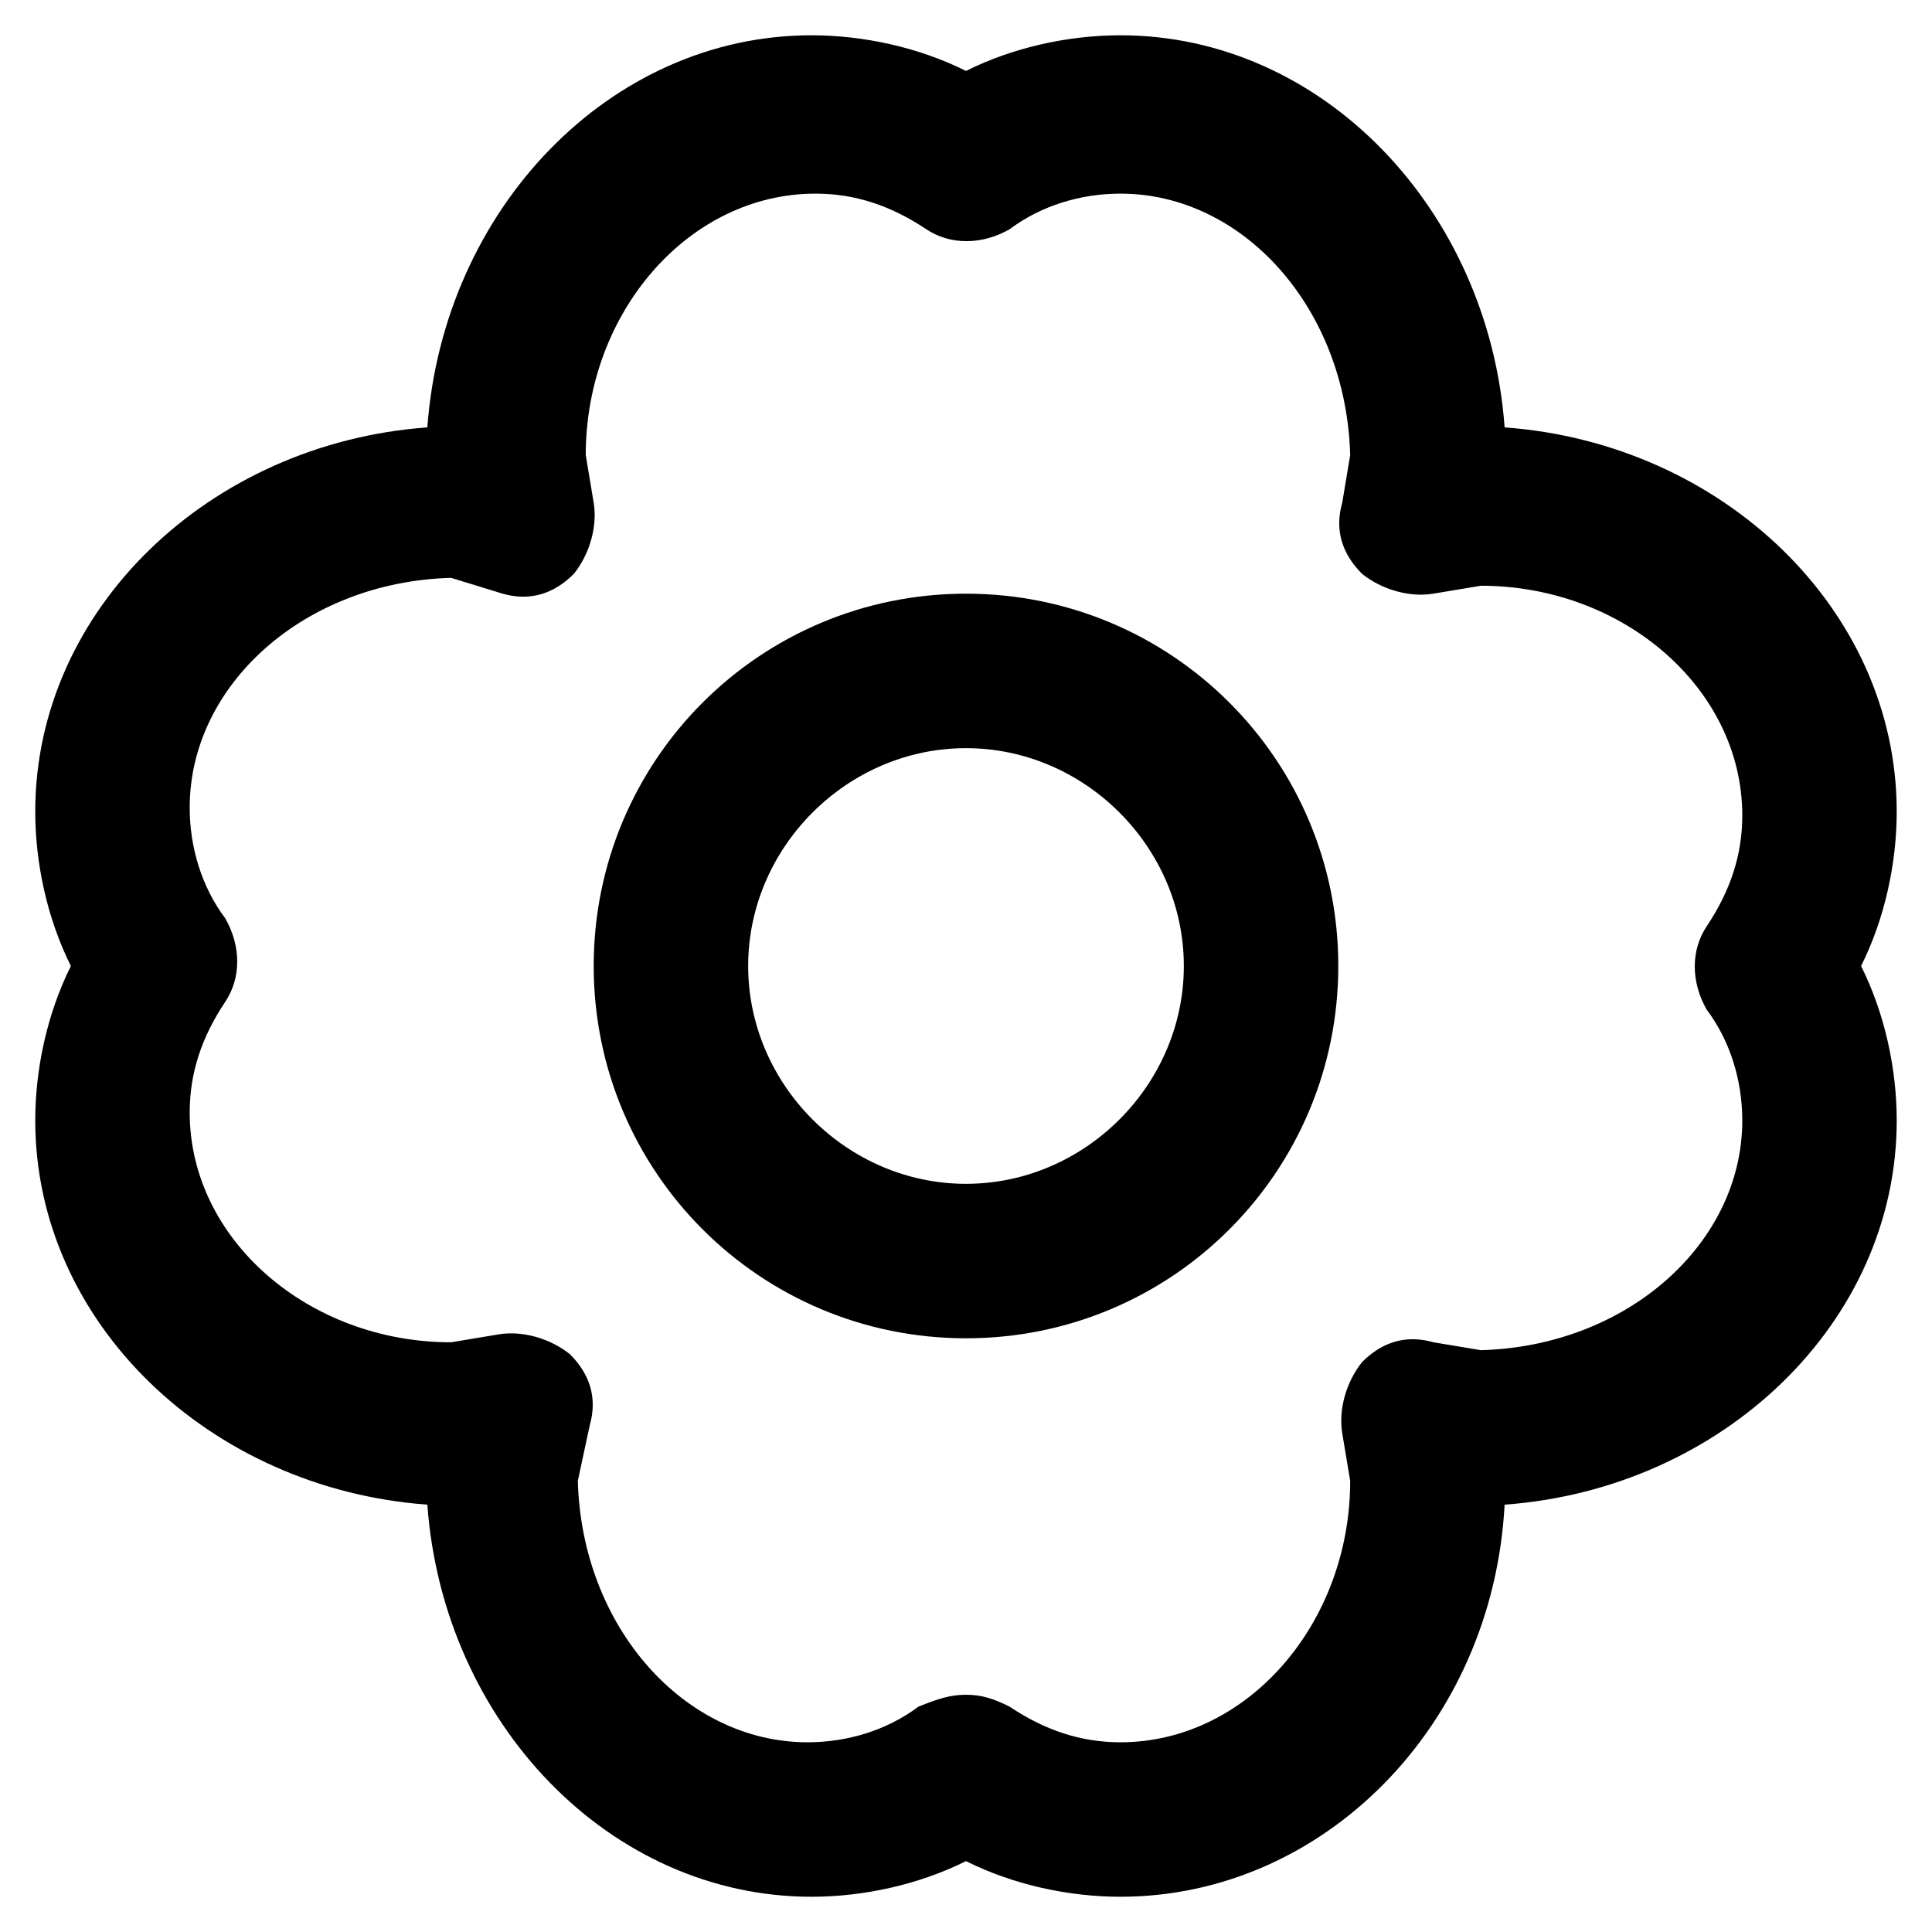 <?xml version="1.0" encoding="UTF-8"?>
<!-- Uploaded to: SVG Repo, www.svgrepo.com, Generator: SVG Repo Mixer Tools -->
<svg fill="#000000" width="800px" height="800px" version="1.1" viewBox="144 144 512 512" xmlns="http://www.w3.org/2000/svg">
 <g>
  <path d="m440.93 646.66c-13.645 0-28.34-3.148-40.934-9.445-12.594 6.297-27.289 9.445-40.934 9.445-53.531 0-97.613-46.184-101.81-103.91-57.727-4.199-103.91-48.281-103.91-101.81 0-13.645 3.148-28.34 9.445-40.934-6.297-12.594-9.445-27.289-9.445-40.934 0-53.531 46.184-97.613 103.91-101.81 4.199-57.727 48.281-103.91 101.81-103.91 13.645 0 28.34 3.148 40.934 9.445 12.594-6.297 27.289-9.445 40.934-9.445 53.531 0 97.613 46.184 101.81 103.91 57.727 4.199 103.91 48.281 103.91 101.81 0 13.645-3.148 28.34-9.445 40.934 6.297 12.594 9.445 27.289 9.445 40.934 0 53.531-46.184 97.613-103.91 101.81-3.148 58.777-48.285 103.91-101.81 103.91zm-40.934-53.531c4.199 0 7.348 1.051 11.547 3.148 9.445 6.297 18.895 9.445 29.391 9.445 33.586 0 60.879-31.488 60.879-69.273l-2.098-12.594c-1.051-6.297 1.051-13.645 5.246-18.895 5.246-5.246 11.547-7.348 18.895-5.246l12.594 2.098c38.836-1.051 69.273-28.34 69.273-60.879 0-10.496-3.148-20.992-9.445-29.391-4.199-7.348-4.199-15.742 0-22.043 6.297-9.445 9.445-18.895 9.445-29.391 0-33.586-31.488-60.879-69.273-60.879l-12.594 2.098c-6.297 1.051-13.645-1.051-18.895-5.246-5.246-5.246-7.348-11.547-5.246-18.895l2.098-12.594c-1.051-38.836-28.34-69.273-60.879-69.273-10.496 0-20.992 3.148-29.391 9.445-7.348 4.199-15.742 4.199-22.043 0-9.445-6.297-18.895-9.445-29.391-9.445-33.586 0-60.879 31.488-60.879 69.273l2.098 12.594c1.051 6.297-1.051 13.645-5.246 18.895-5.246 5.246-11.547 7.348-18.895 5.246l-13.641-4.188c-38.836 1.051-69.273 28.34-69.273 60.879 0 10.496 3.148 20.992 9.445 29.391 4.199 7.348 4.199 15.742 0 22.043-6.297 9.445-9.445 18.895-9.445 29.391 0 33.586 31.488 60.879 69.273 60.879l12.594-2.098c6.297-1.051 13.645 1.051 18.895 5.246 5.246 5.246 7.348 11.547 5.246 18.895l-3.148 14.684c1.051 38.836 28.34 69.273 60.879 69.273 10.496 0 20.992-3.148 29.391-9.445 5.246-2.098 8.395-3.148 12.594-3.148z"/>
  <path d="m400 498.66c-54.578 0-98.664-44.082-98.664-98.664 0-54.578 44.082-98.664 98.664-98.664 54.578 0 98.664 44.082 98.664 98.664-0.004 54.582-44.086 98.664-98.664 98.664zm0-156.39c-31.488 0-57.727 26.238-57.727 57.727 0 31.488 26.238 57.727 57.727 57.727s57.727-26.238 57.727-57.727c0-31.484-26.238-57.727-57.727-57.727z"/>
 </g>
</svg>
